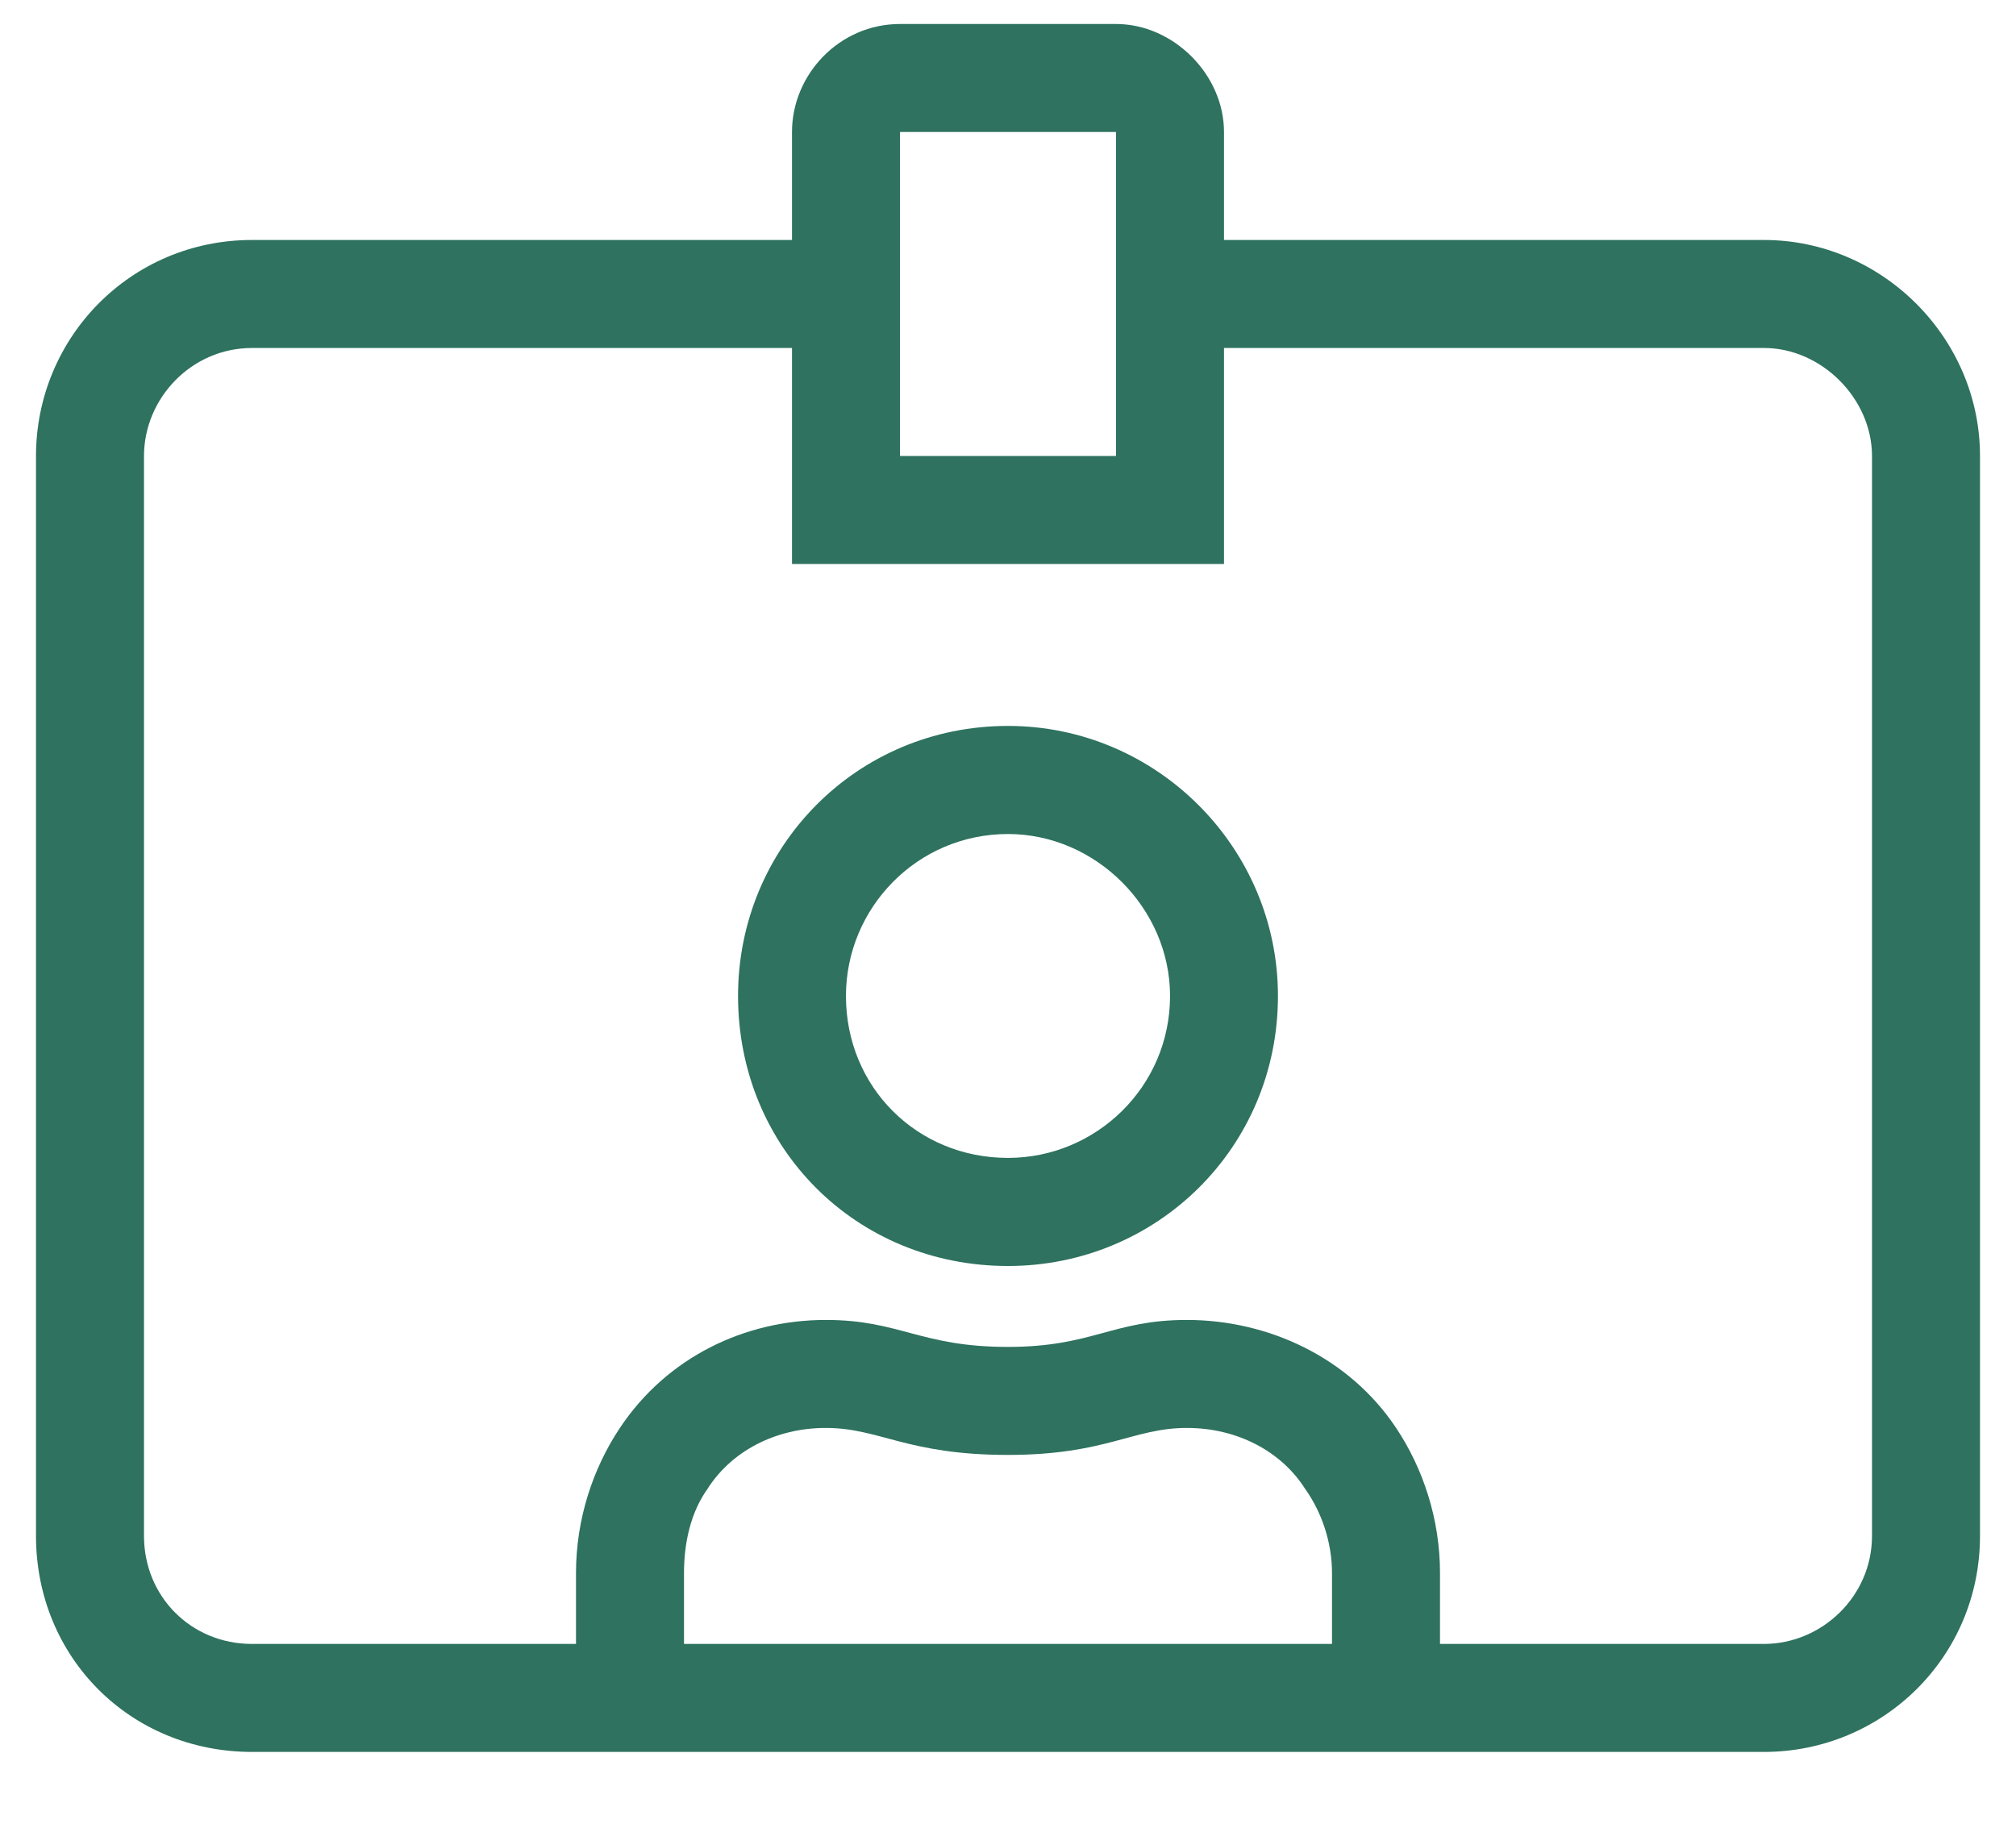 <svg width="21" height="19" viewBox="0 0 21 19" fill="none" xmlns="http://www.w3.org/2000/svg">
<path d="M10.5 7.562C8.918 7.562 7.688 8.828 7.688 10.375C7.688 11.957 8.918 13.188 10.5 13.188C12.047 13.188 13.312 11.957 13.312 10.375C13.312 8.828 12.047 7.562 10.5 7.562ZM10.5 12.062C9.551 12.062 8.812 11.324 8.812 10.375C8.812 9.461 9.551 8.688 10.5 8.688C11.414 8.688 12.188 9.461 12.188 10.375C12.188 11.324 11.414 12.062 10.5 12.062ZM18.375 2.5H12.75V1.375C12.75 0.777 12.223 0.25 11.625 0.25H9.375C8.742 0.25 8.25 0.777 8.25 1.375V2.5H2.625C1.359 2.5 0.375 3.52 0.375 4.75V16C0.375 17.266 1.359 18.25 2.625 18.25H18.375C19.605 18.25 20.625 17.266 20.625 16V4.75C20.625 3.52 19.605 2.5 18.375 2.5ZM9.375 1.375H11.625V4.75H9.375V1.375ZM13.875 17.125H7.125V16.387C7.125 16.07 7.195 15.754 7.371 15.508C7.617 15.121 8.074 14.875 8.602 14.875C9.164 14.875 9.445 15.156 10.5 15.156C11.52 15.156 11.801 14.875 12.363 14.875C12.891 14.875 13.348 15.121 13.594 15.508C13.77 15.754 13.875 16.07 13.875 16.387V17.125ZM19.5 16C19.5 16.633 18.973 17.125 18.375 17.125H15V16.387C15 15.824 14.824 15.297 14.543 14.875C14.051 14.137 13.207 13.75 12.363 13.75C11.59 13.75 11.379 14.031 10.5 14.031C9.586 14.031 9.375 13.75 8.602 13.75C7.758 13.75 6.949 14.137 6.457 14.875C6.176 15.297 6 15.824 6 16.387V17.125H2.625C1.992 17.125 1.5 16.633 1.5 16V4.75C1.5 4.152 1.992 3.625 2.625 3.625H8.25V5.875H12.75V3.625H18.375C18.973 3.625 19.5 4.152 19.5 4.75V16Z" fill="#2E725F"/>
</svg>

